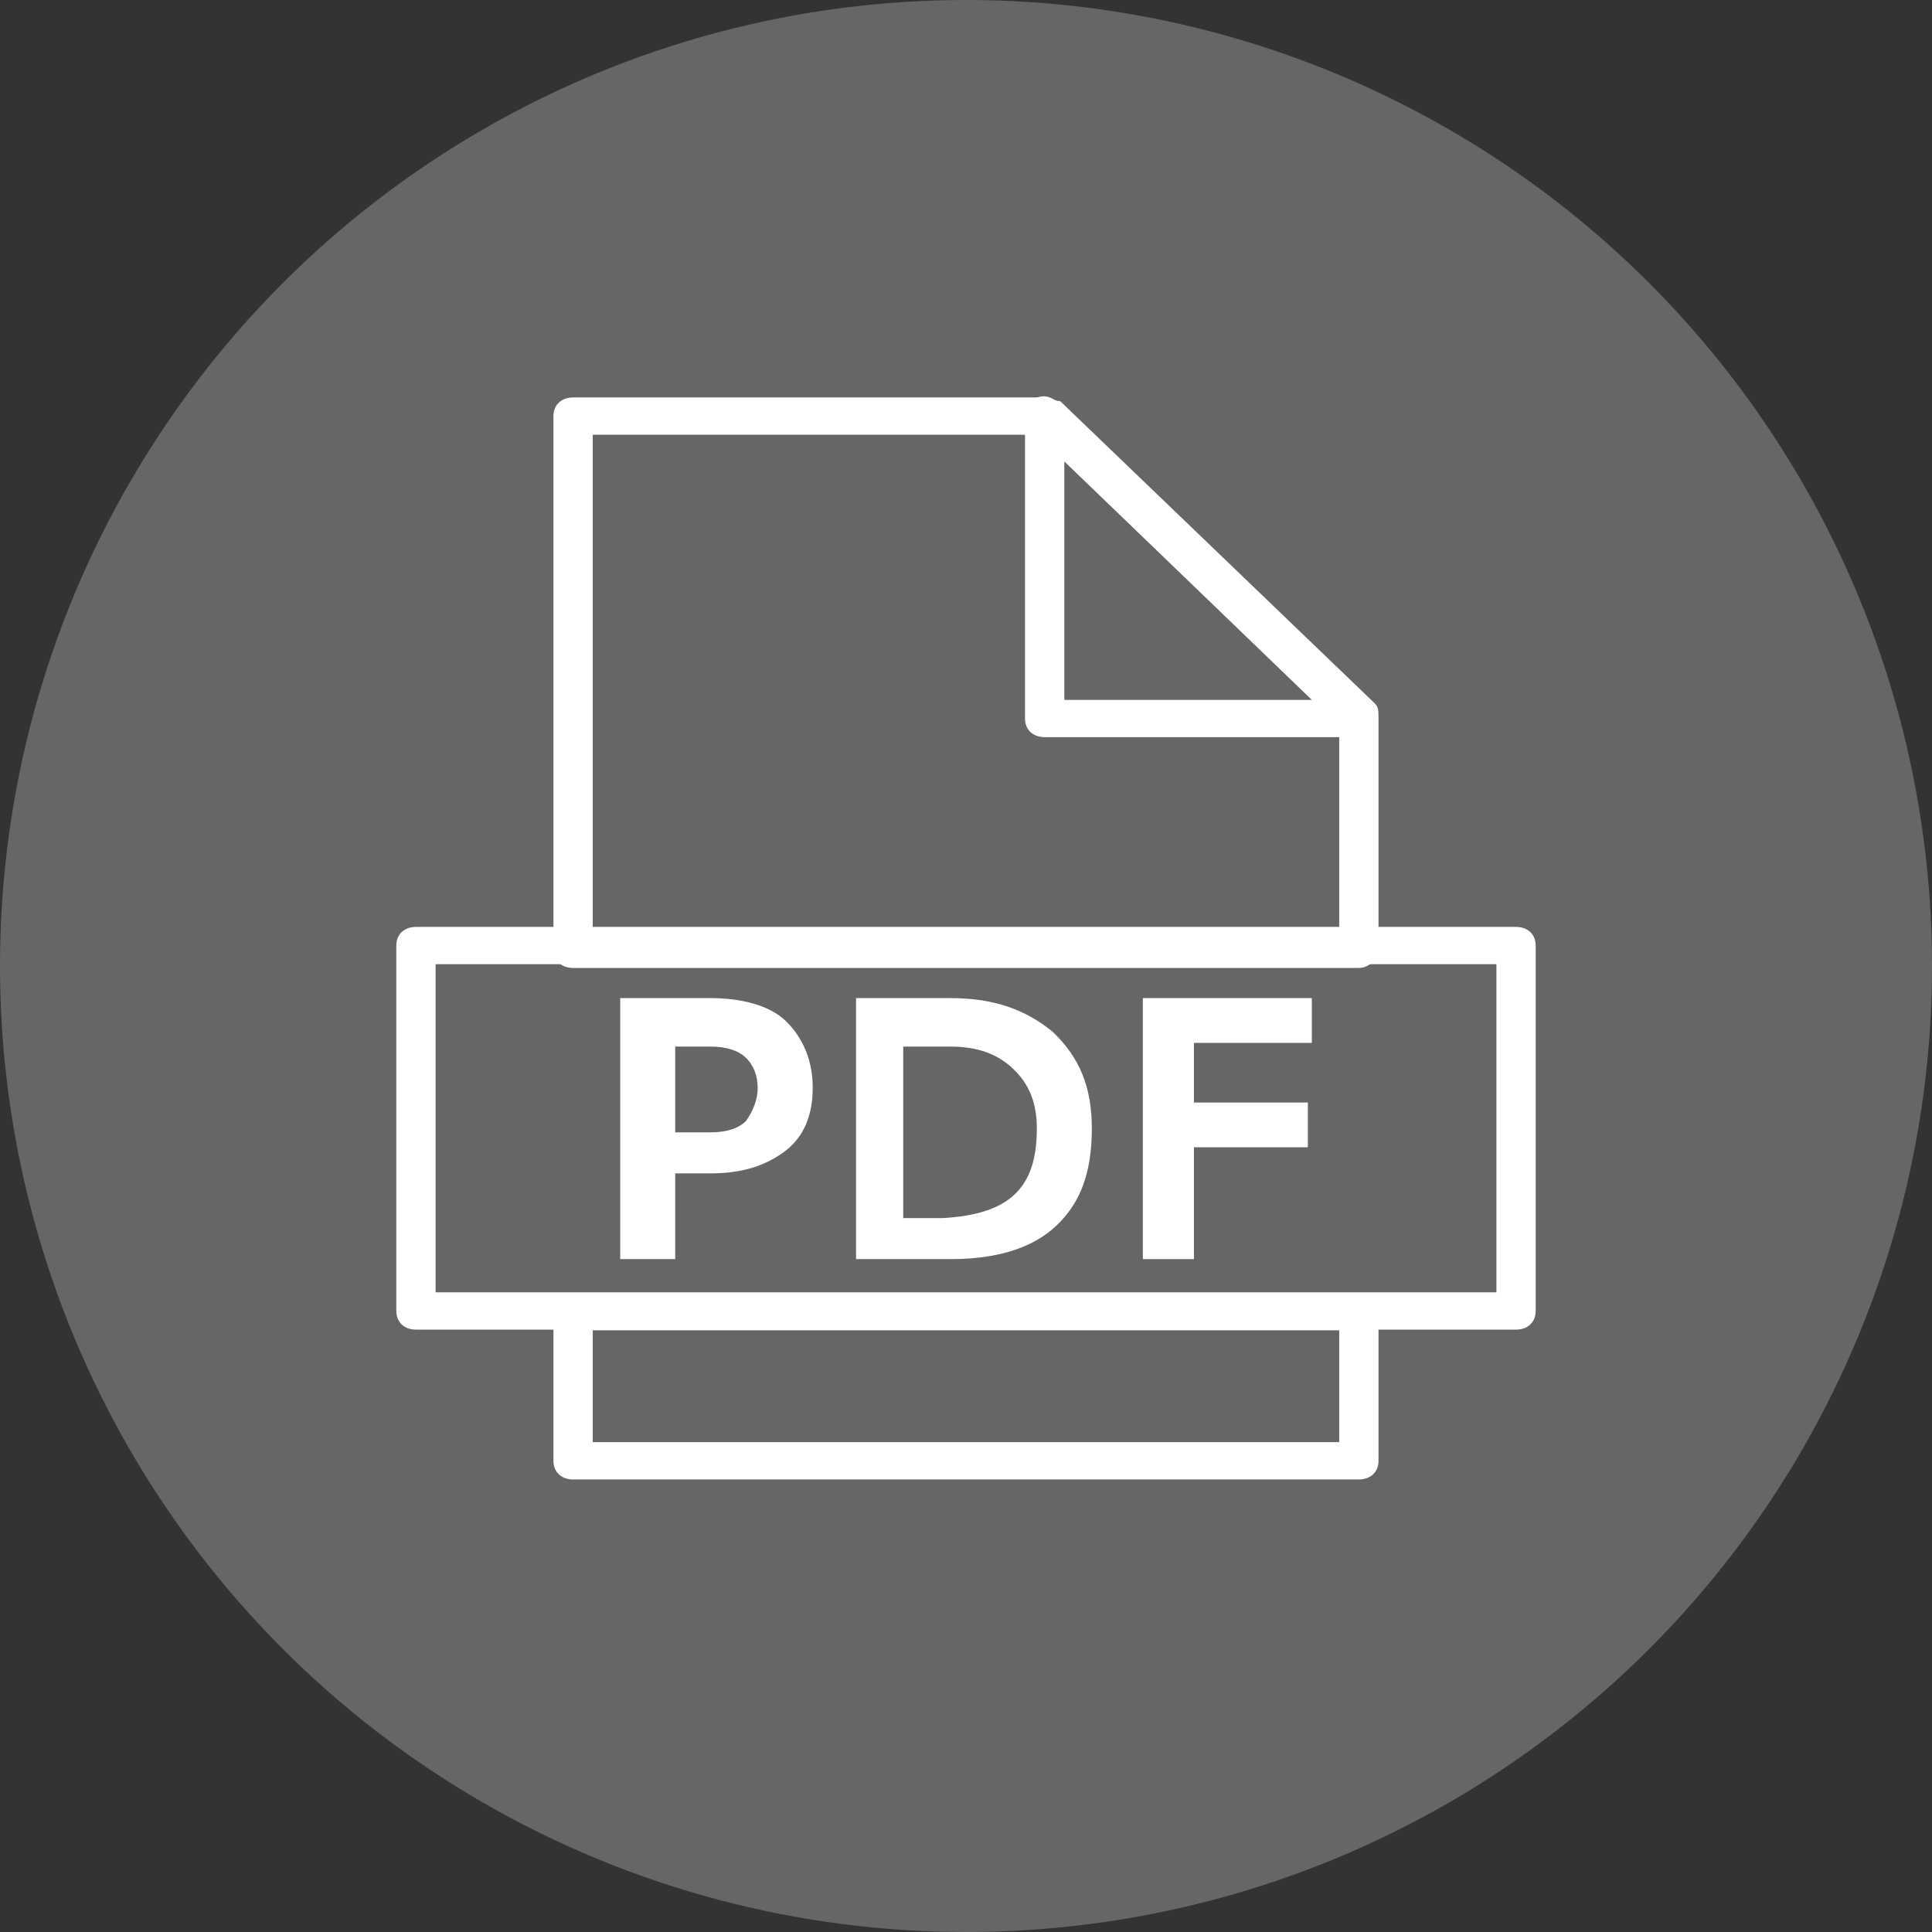 <svg xmlns="http://www.w3.org/2000/svg" width="39" height="39" viewBox="0 0 39 39" fill="none"><rect x="0" y="0" width="39" height="39" fill="#333333" stroke="none"/><circle cx="19.5" cy="19.5" r="19.5" fill="white" fill-opacity="0.25"></circle><path d="M16.406 21.955C16.406 22.482 16.247 22.933 15.851 23.234C15.454 23.535 14.978 23.686 14.344 23.686H13.63V25.417H12.52V20.148H14.344C14.978 20.148 15.533 20.299 15.851 20.6C16.168 20.901 16.406 21.353 16.406 21.955ZM15.295 21.955C15.295 21.729 15.216 21.503 15.057 21.353C14.899 21.202 14.661 21.127 14.344 21.127H13.63V22.858H14.344C14.661 22.858 14.899 22.783 15.057 22.632C15.216 22.407 15.295 22.181 15.295 21.955Z" fill="white"></path><path d="M22.04 22.783C22.04 23.686 21.802 24.288 21.326 24.74C20.85 25.191 20.136 25.417 19.185 25.417H17.281V20.148H19.185C20.057 20.148 20.692 20.374 21.247 20.826C21.802 21.353 22.04 21.955 22.04 22.783ZM20.93 22.783C20.93 22.256 20.771 21.88 20.454 21.578C20.136 21.277 19.74 21.127 19.185 21.127H18.233V24.589H19.026C20.374 24.514 20.93 23.987 20.93 22.783Z" fill="white"></path><path d="M26.481 20.148V21.052H24.101V22.256H26.401V23.159H24.101V25.417H23.07V20.148H26.481Z" fill="white"></path><path d="M27.43 19.539H11.568C11.331 19.539 11.172 19.389 11.172 19.163V8.4C11.172 8.174 11.331 8.023 11.568 8.023H21.086C21.165 8.023 21.324 8.099 21.403 8.099L27.748 14.195C27.827 14.271 27.827 14.346 27.827 14.496V19.163C27.827 19.314 27.668 19.539 27.43 19.539ZM11.965 18.787H27.034V14.647L20.927 8.776H11.965V18.787Z" fill="white"></path><path d="M27.43 29.865H11.568C11.331 29.865 11.172 29.714 11.172 29.489V26.478C11.172 26.252 11.331 26.102 11.568 26.102H27.43C27.668 26.102 27.827 26.252 27.827 26.478V29.489C27.827 29.714 27.668 29.865 27.43 29.865ZM11.965 29.112H27.034V26.854H11.965V29.112Z" fill="white"></path><path d="M27.433 14.88H21.088C20.85 14.88 20.691 14.73 20.691 14.504V8.408C20.691 8.257 20.771 8.106 20.929 8.031C21.088 7.956 21.247 8.031 21.326 8.106L27.591 14.128C27.671 14.203 27.75 14.278 27.75 14.429C27.829 14.73 27.671 14.88 27.433 14.88ZM21.485 14.128H26.481L21.485 9.311V14.128Z" fill="white"></path><path d="M30.603 26.84H8.397C8.159 26.84 8 26.689 8 26.463V19.087C8 18.861 8.159 18.711 8.397 18.711H30.603C30.841 18.711 31 18.861 31 19.087V26.463C31 26.689 30.841 26.84 30.603 26.84ZM8.793 26.087H30.207V19.464H8.793V26.087Z" fill="white"></path></svg>